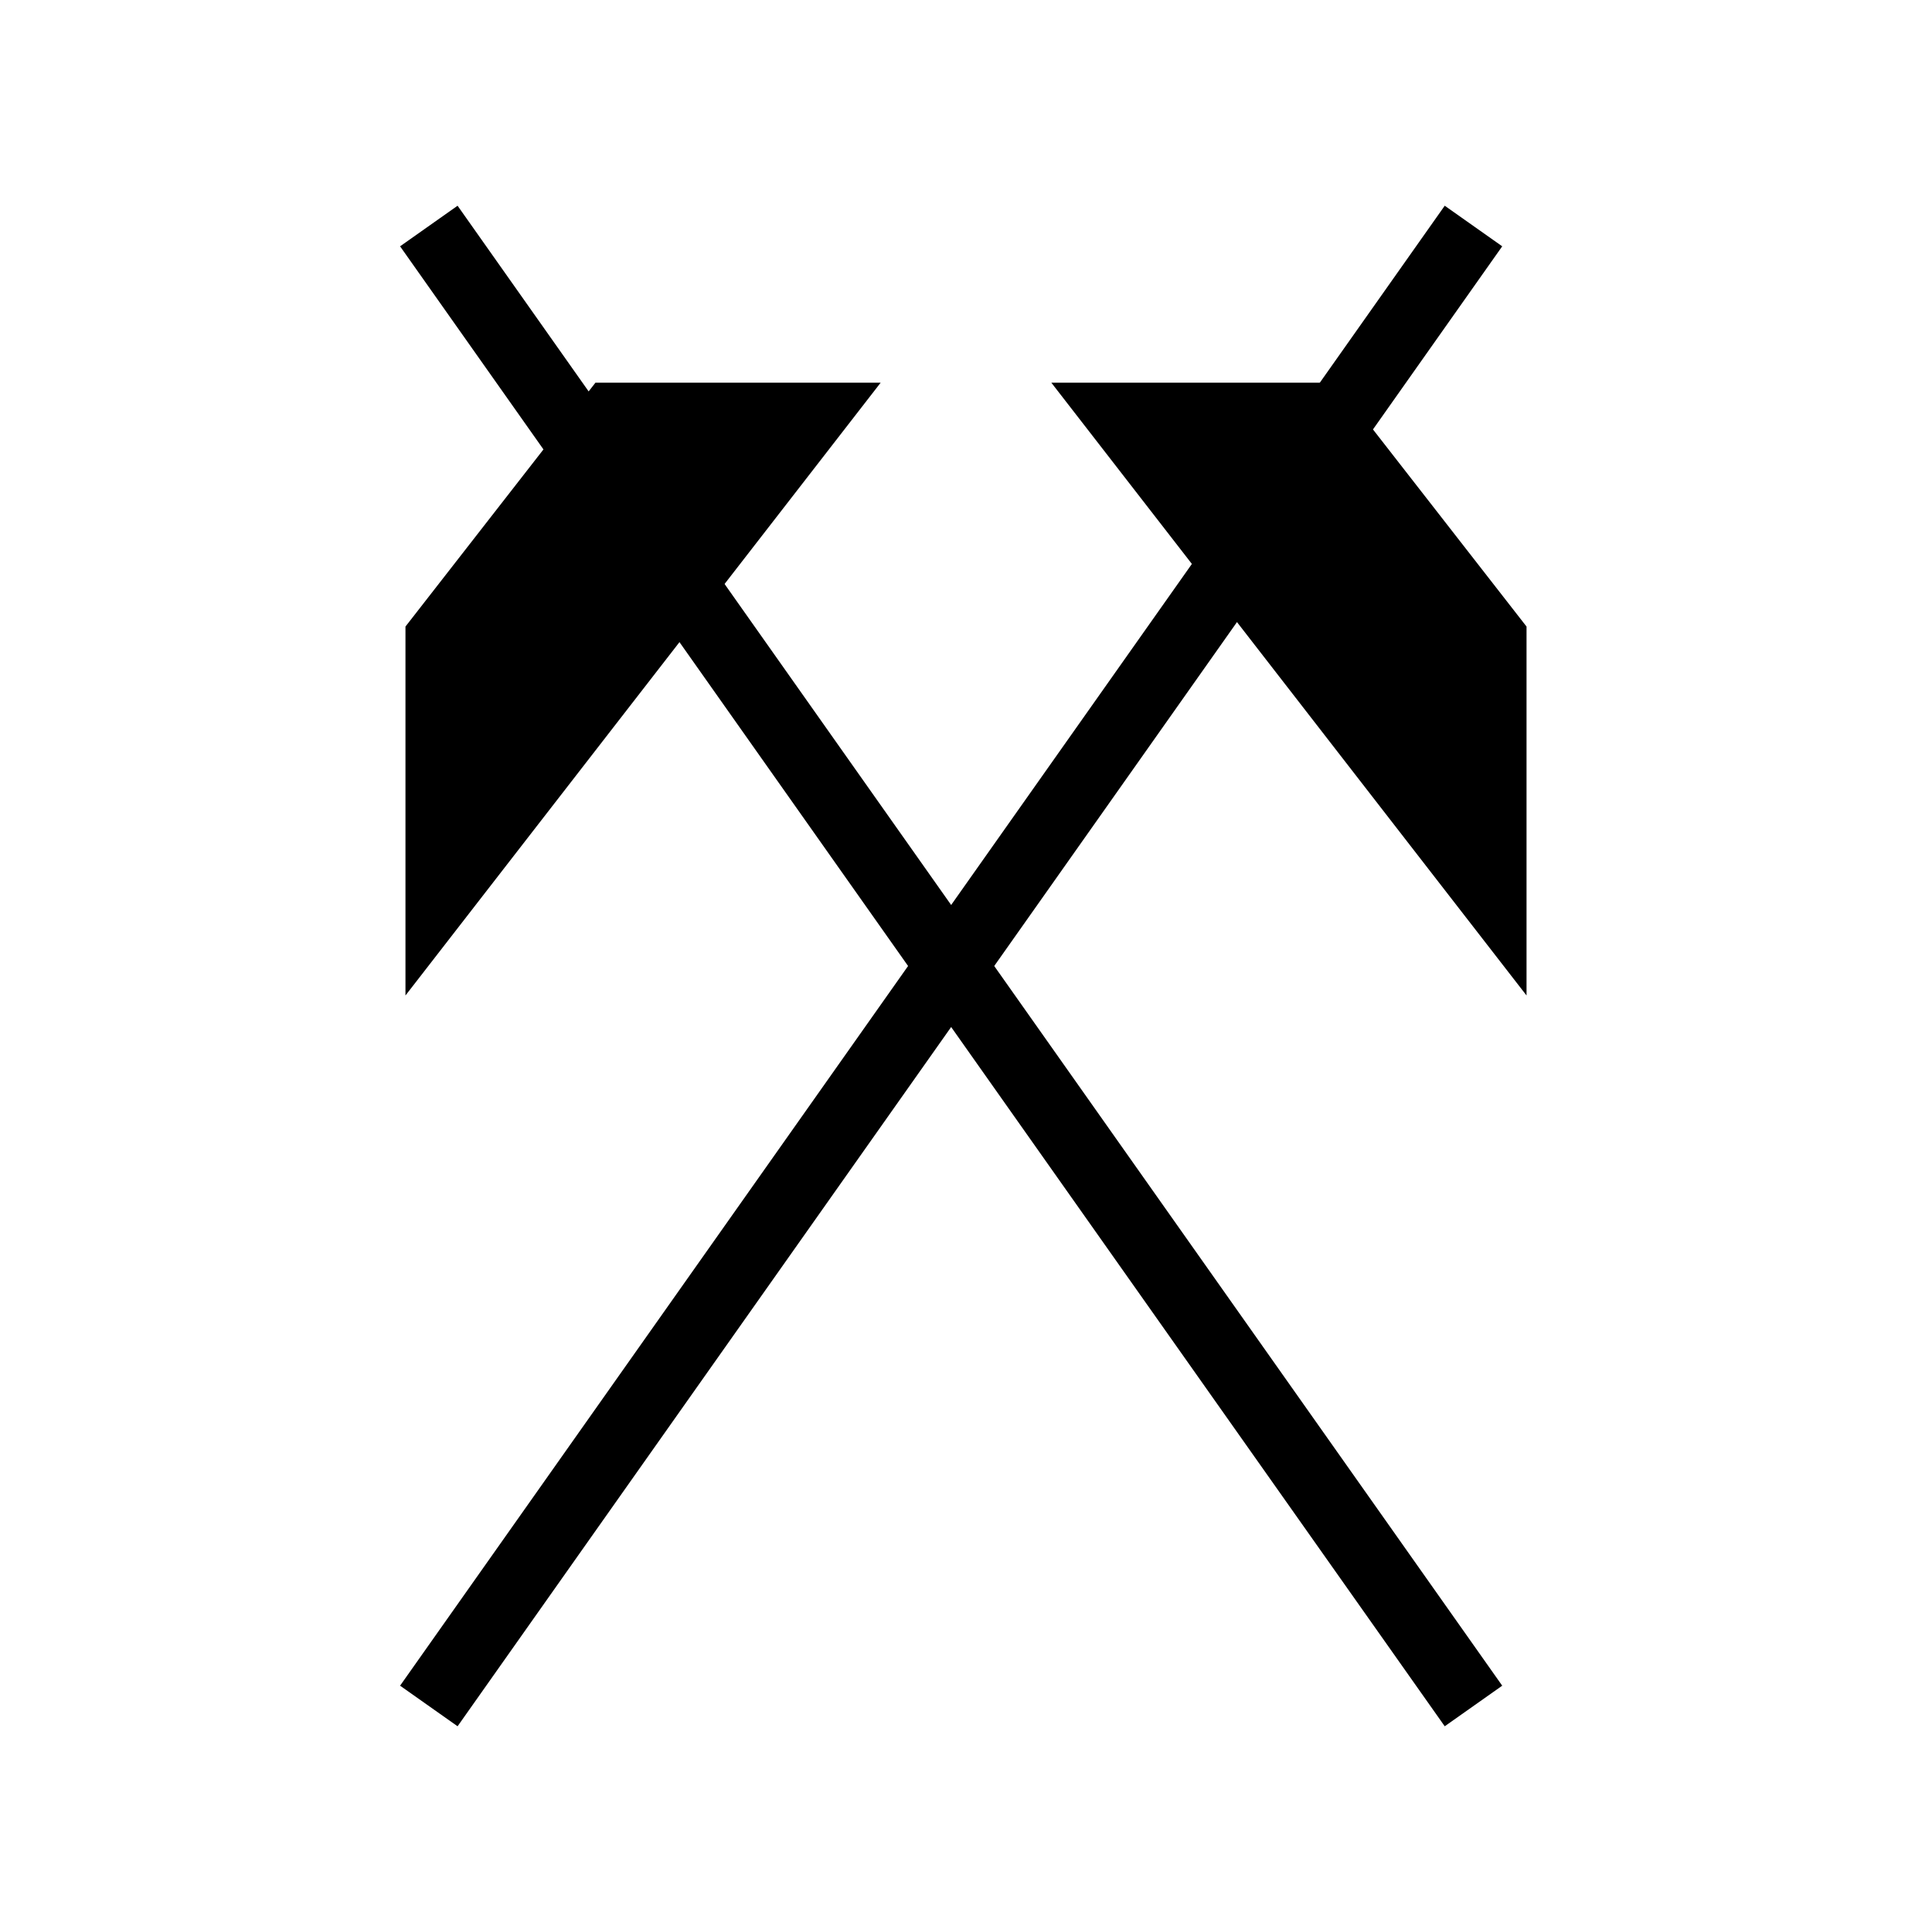 <?xml version="1.0" encoding="utf-8"?>
<!-- Generator: Adobe Illustrator 28.0.0, SVG Export Plug-In . SVG Version: 6.00 Build 0)  -->
<svg version="1.1" id="レイヤー_1" xmlns="http://www.w3.org/2000/svg" xmlns:xlink="http://www.w3.org/1999/xlink" x="0px"
	 y="0px" viewBox="0 0 500 500" style="enable-background:new 0 0 500 500;" xml:space="preserve">
<style type="text/css">
	.st0{fill:none;stroke:#000000;stroke-width:18.213;}
</style>
<g>
	<line class="st0" x1="110.981" y1="58.494" x2="381.334" y2="441.506"/>
	<line class="st0" x1="110.981" y1="441.506" x2="381.334" y2="58.494"/>
	<path d="M227.909,99.046c-9.711,0-73.813,0-73.813,0l-49.162,63.106v95.478L227.909,99.046z"/>
	<path d="M272.089,99.046c9.714,0,73.815,0,73.815,0l49.162,63.106v95.478L272.089,99.046z"/>
</g>
</svg>
